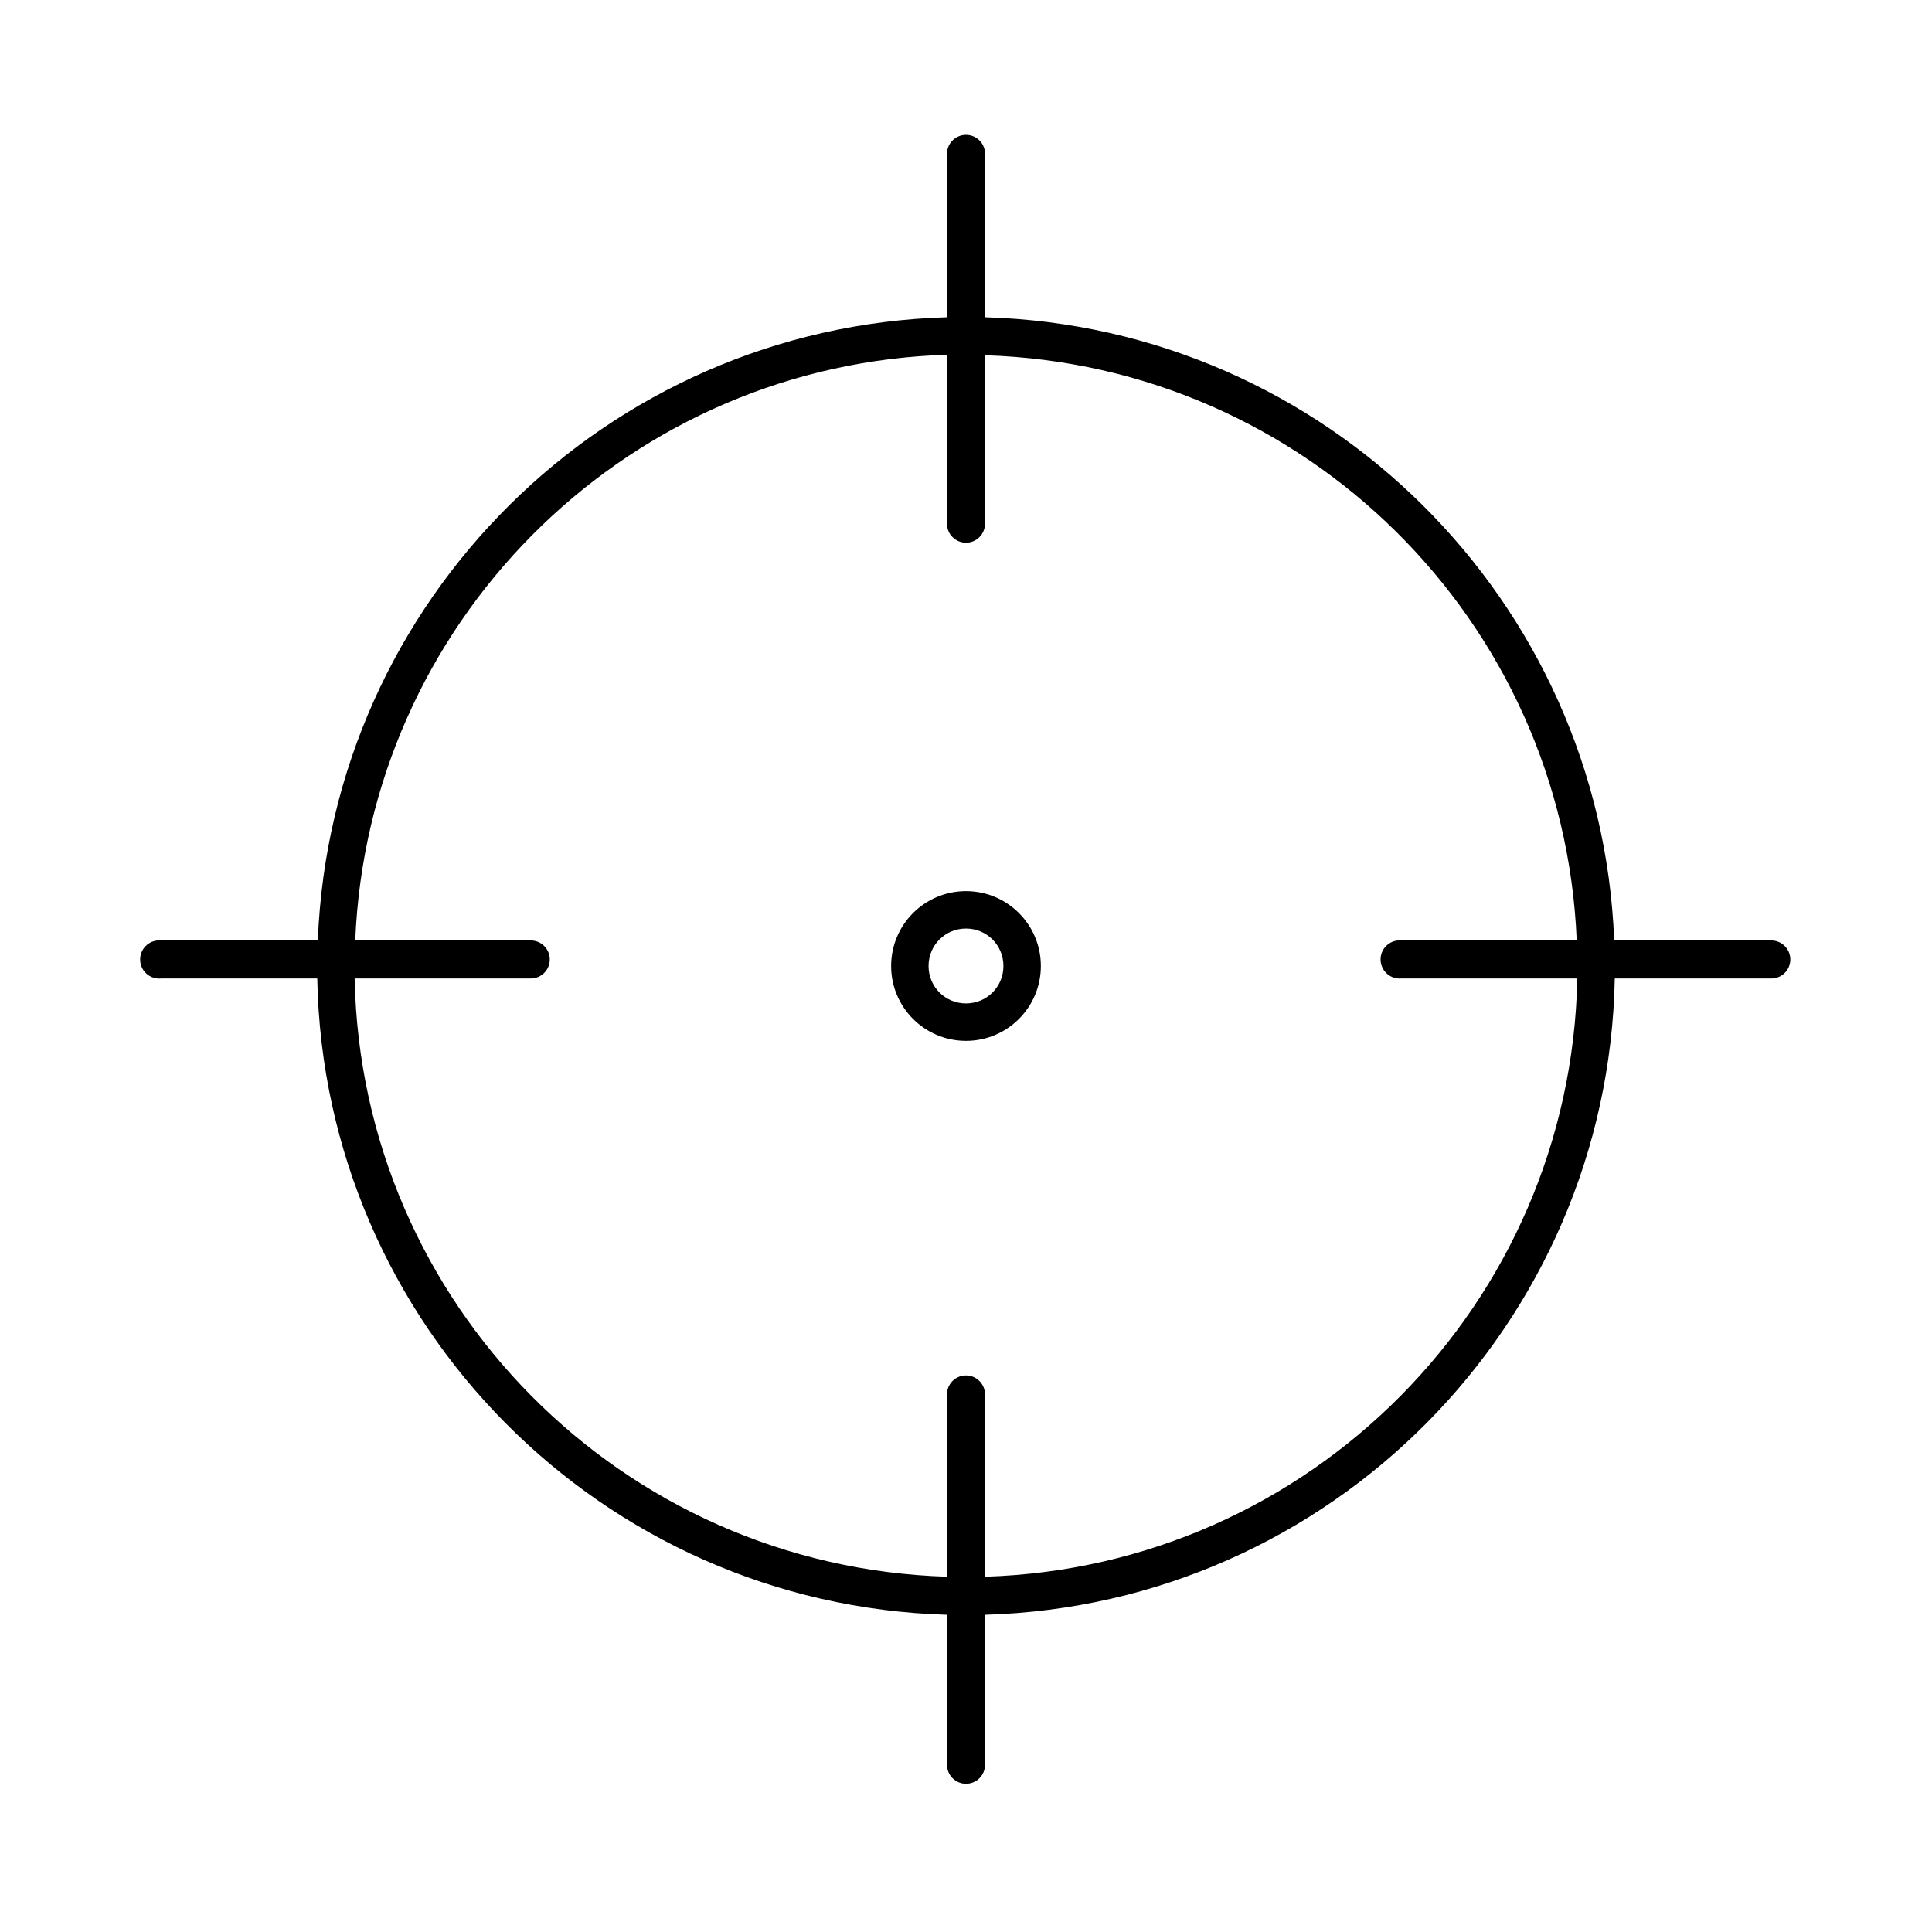 <?xml version="1.0" encoding="UTF-8"?>
<!-- Uploaded to: ICON Repo, www.iconrepo.com, Generator: ICON Repo Mixer Tools -->
<svg fill="#000000" width="800px" height="800px" version="1.1" viewBox="144 144 512 512" xmlns="http://www.w3.org/2000/svg">
 <path d="m400 179.74c-1.367 0-2.672 0.555-3.621 1.531-0.949 0.98-1.461 2.301-1.418 3.664v43.141c-90.359 2.617-163.22 75.02-166.73 165.16h-41.562c-0.316-0.031-0.633-0.031-0.945 0-2.781 0.258-4.828 2.727-4.566 5.508s2.727 4.828 5.512 4.566h41.406c1.746 91.742 75.367 165.96 166.89 168.62v39.676c-0.02 1.348 0.504 2.648 1.449 3.609 0.949 0.961 2.238 1.5 3.59 1.5 1.348 0 2.641-0.539 3.586-1.5 0.949-0.961 1.469-2.262 1.449-3.609v-39.676c91.52-2.652 165.14-76.875 166.89-168.62h41.41c1.348 0.02 2.648-0.504 3.606-1.449 0.961-0.949 1.504-2.238 1.504-3.59 0-1.348-0.543-2.641-1.504-3.586-0.957-0.949-2.258-1.469-3.606-1.449h-41.566c-3.512-90.137-76.371-162.54-166.73-165.16v-43.141c0.043-1.363-0.469-2.684-1.418-3.664-0.949-0.977-2.254-1.531-3.617-1.531zm-8.348 58.41c1.098-0.055 2.207 0.035 3.309 0v44.559c-0.02 1.348 0.504 2.648 1.449 3.606 0.949 0.961 2.238 1.504 3.59 1.504 1.348 0 2.641-0.543 3.586-1.504 0.949-0.957 1.469-2.258 1.449-3.606v-44.559c84.93 2.598 153.33 70.379 156.81 155.08h-46.445c-0.312-0.031-0.629-0.031-0.945 0-2.781 0.258-4.824 2.727-4.566 5.508 0.262 2.781 2.731 4.828 5.512 4.566h46.602c-1.73 86.305-70.887 155.91-156.97 158.54v-48.176c0.039-1.551-0.641-3.035-1.84-4.019-1.199-0.984-2.785-1.359-4.301-1.02-2.344 0.523-3.992 2.633-3.934 5.039v48.176c-86.082-2.633-155.24-72.238-156.97-158.54h46.602c1.348 0.02 2.648-0.504 3.609-1.449 0.961-0.949 1.5-2.238 1.5-3.59 0-1.348-0.539-2.641-1.5-3.586-0.961-0.949-2.262-1.469-3.609-1.449h-46.445c3.438-83.605 70.109-150.86 153.5-155.08zm8.348 142.01c-10.961 0-19.84 8.879-19.84 19.84 0 10.957 8.879 19.836 19.84 19.836 10.957 0 19.836-8.879 19.836-19.836 0-10.961-8.879-19.84-19.836-19.84zm0 9.918c5.512 0 9.918 4.406 9.918 9.922 0 5.512-4.406 9.918-9.918 9.918-5.516 0-9.922-4.406-9.922-9.918 0-5.516 4.406-9.922 9.922-9.922z"/>
</svg>